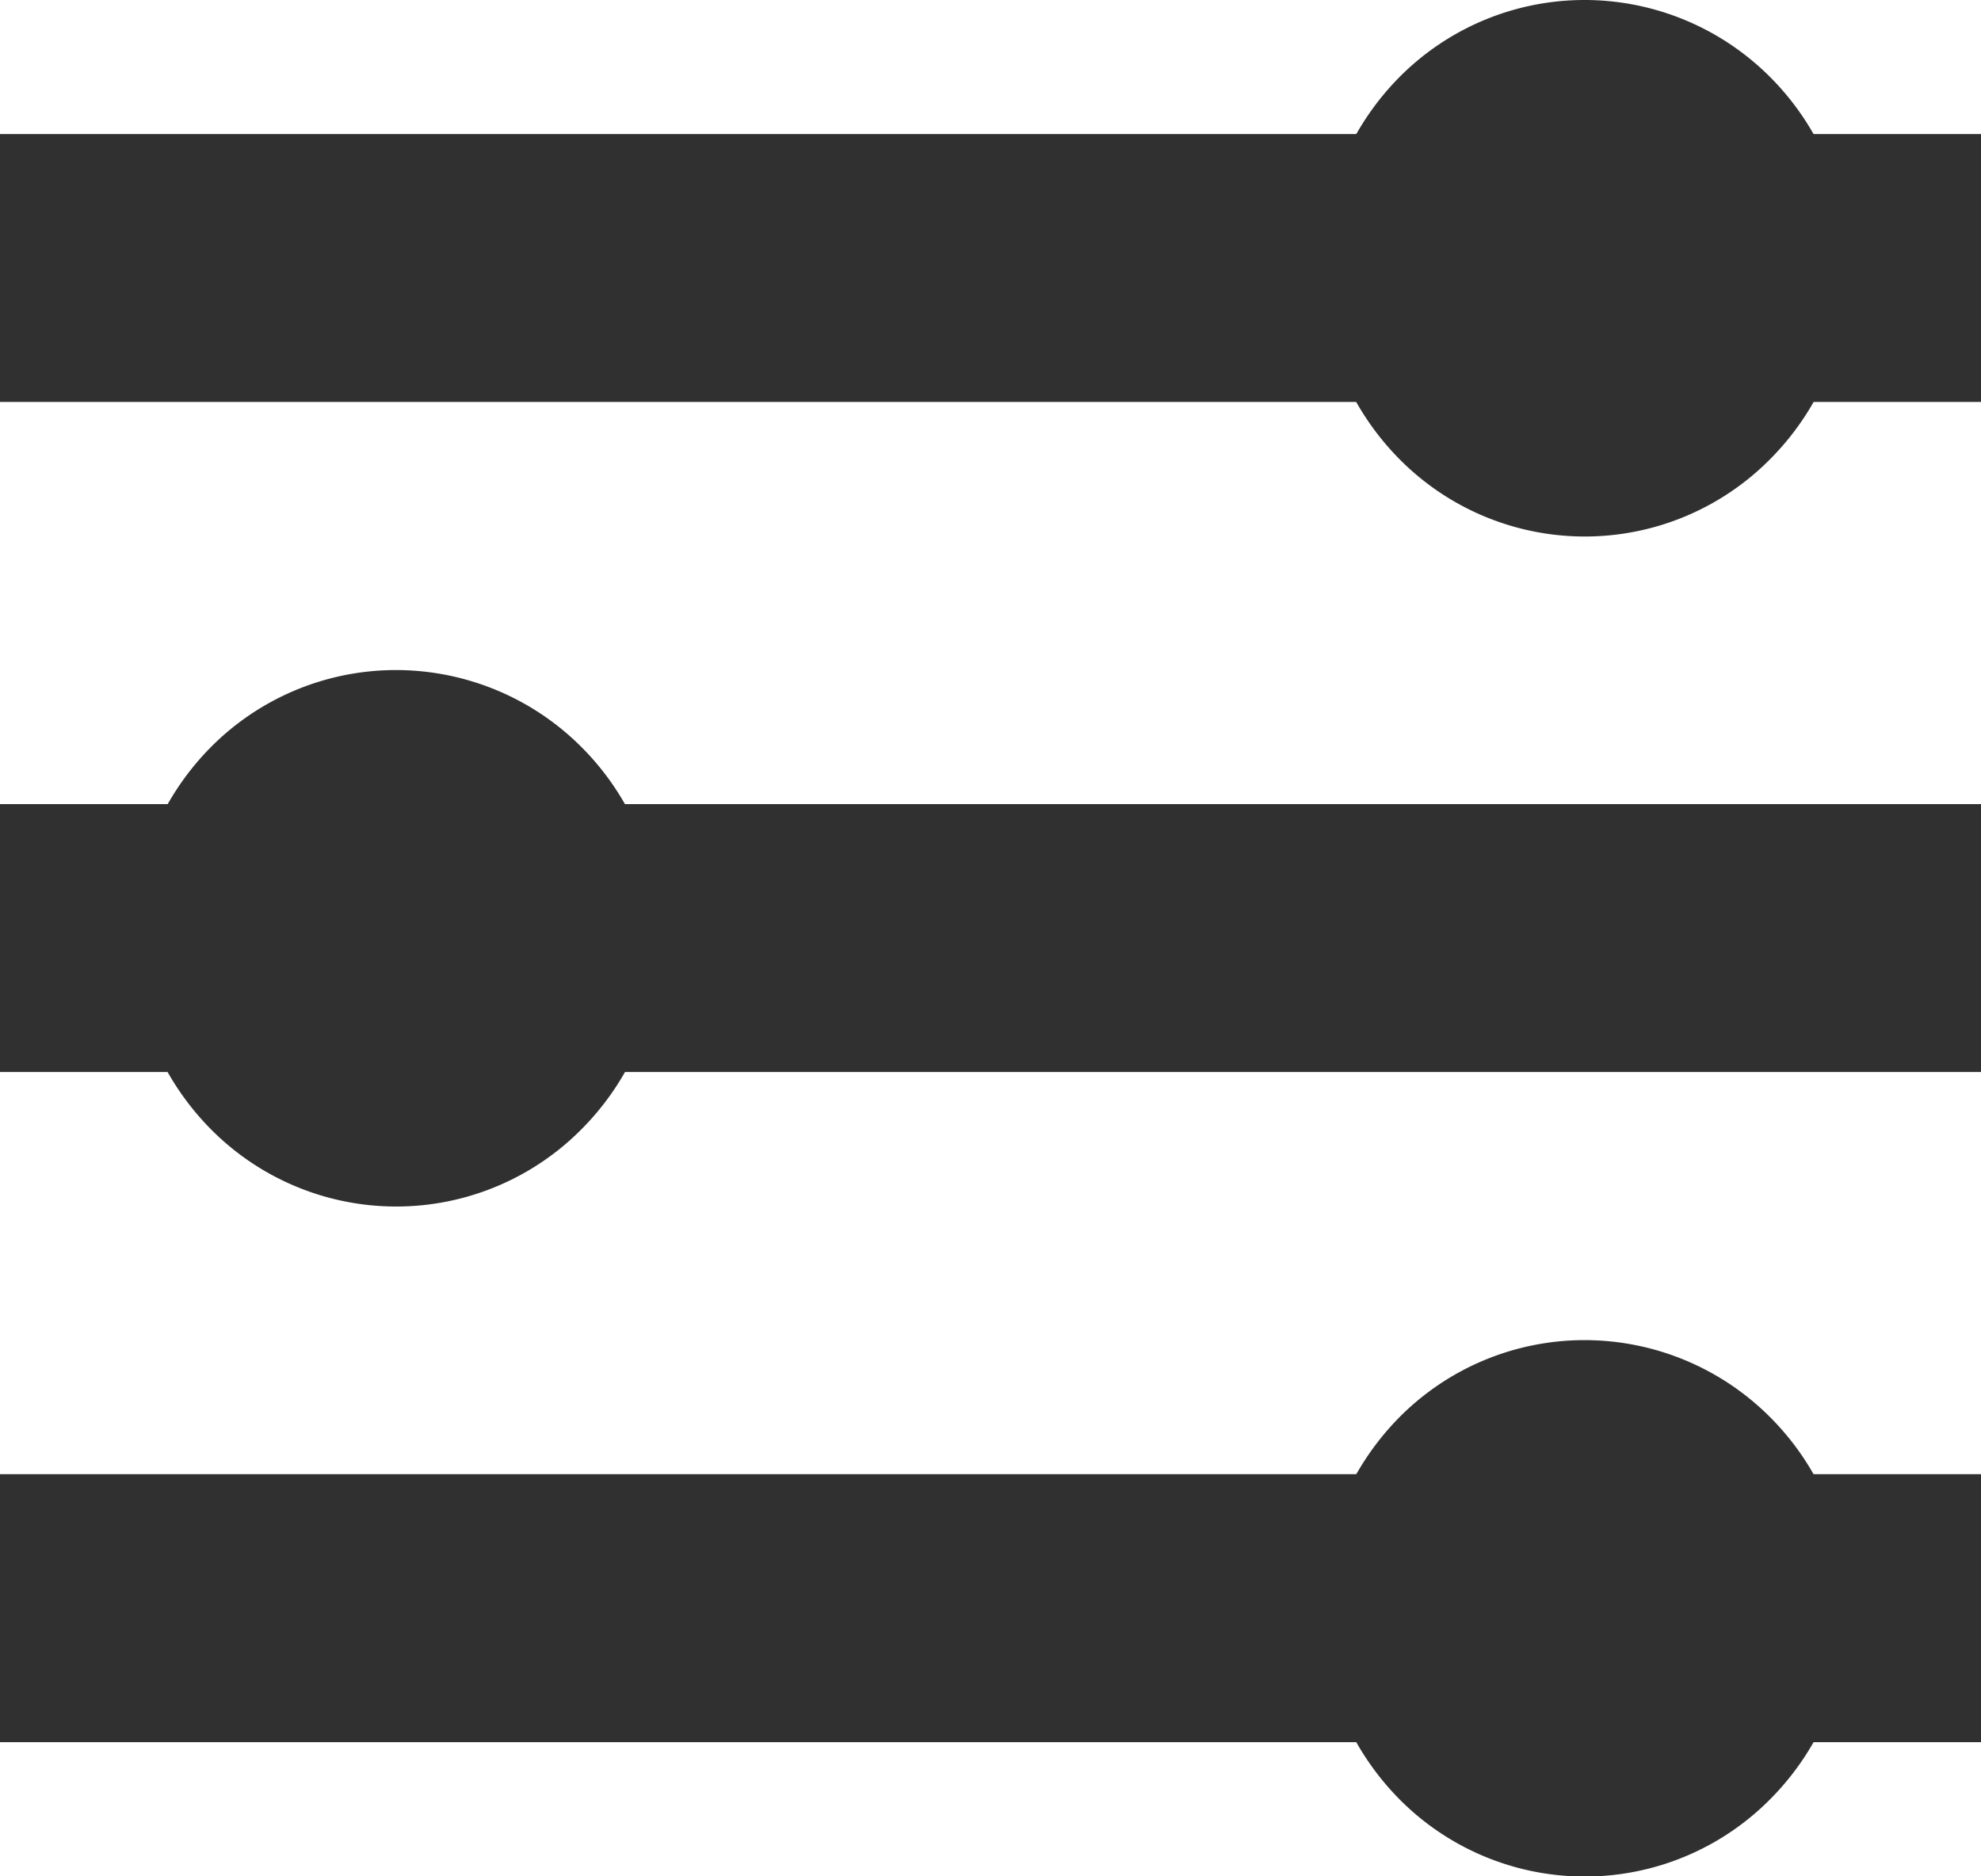 <svg width="19" height="18" fill="none" xmlns="http://www.w3.org/2000/svg"><path d="M0 16.713v-2.571h19v2.571H0Zm0-6.428V7.714h19v2.57H0Zm0-6.428V1.286h19v2.57H0Z" fill="#303030"/><path d="M3.8 6.428a2.5 2.5 0 0 0-1.792.754 2.606 2.606 0 0 0 .001 3.637 2.501 2.501 0 0 0 3.583-.001 2.592 2.592 0 0 0 .741-1.819c0-.682-.267-1.336-.742-1.818a2.514 2.514 0 0 0-1.792-.753ZM15.2 0a2.5 2.5 0 0 0-1.792.754 2.606 2.606 0 0 0 .001 3.637 2.5 2.5 0 0 0 3.583-.001 2.591 2.591 0 0 0 .741-1.819c0-.682-.267-1.336-.742-1.818A2.514 2.514 0 0 0 15.199 0ZM15.2 12.856a2.5 2.5 0 0 0-1.792.754 2.607 2.607 0 0 0 .001 3.637 2.502 2.502 0 0 0 3.583-.001 2.591 2.591 0 0 0 .741-1.819c0-.682-.267-1.336-.742-1.818a2.514 2.514 0 0 0-1.792-.753Z" fill="#303030"/></svg>